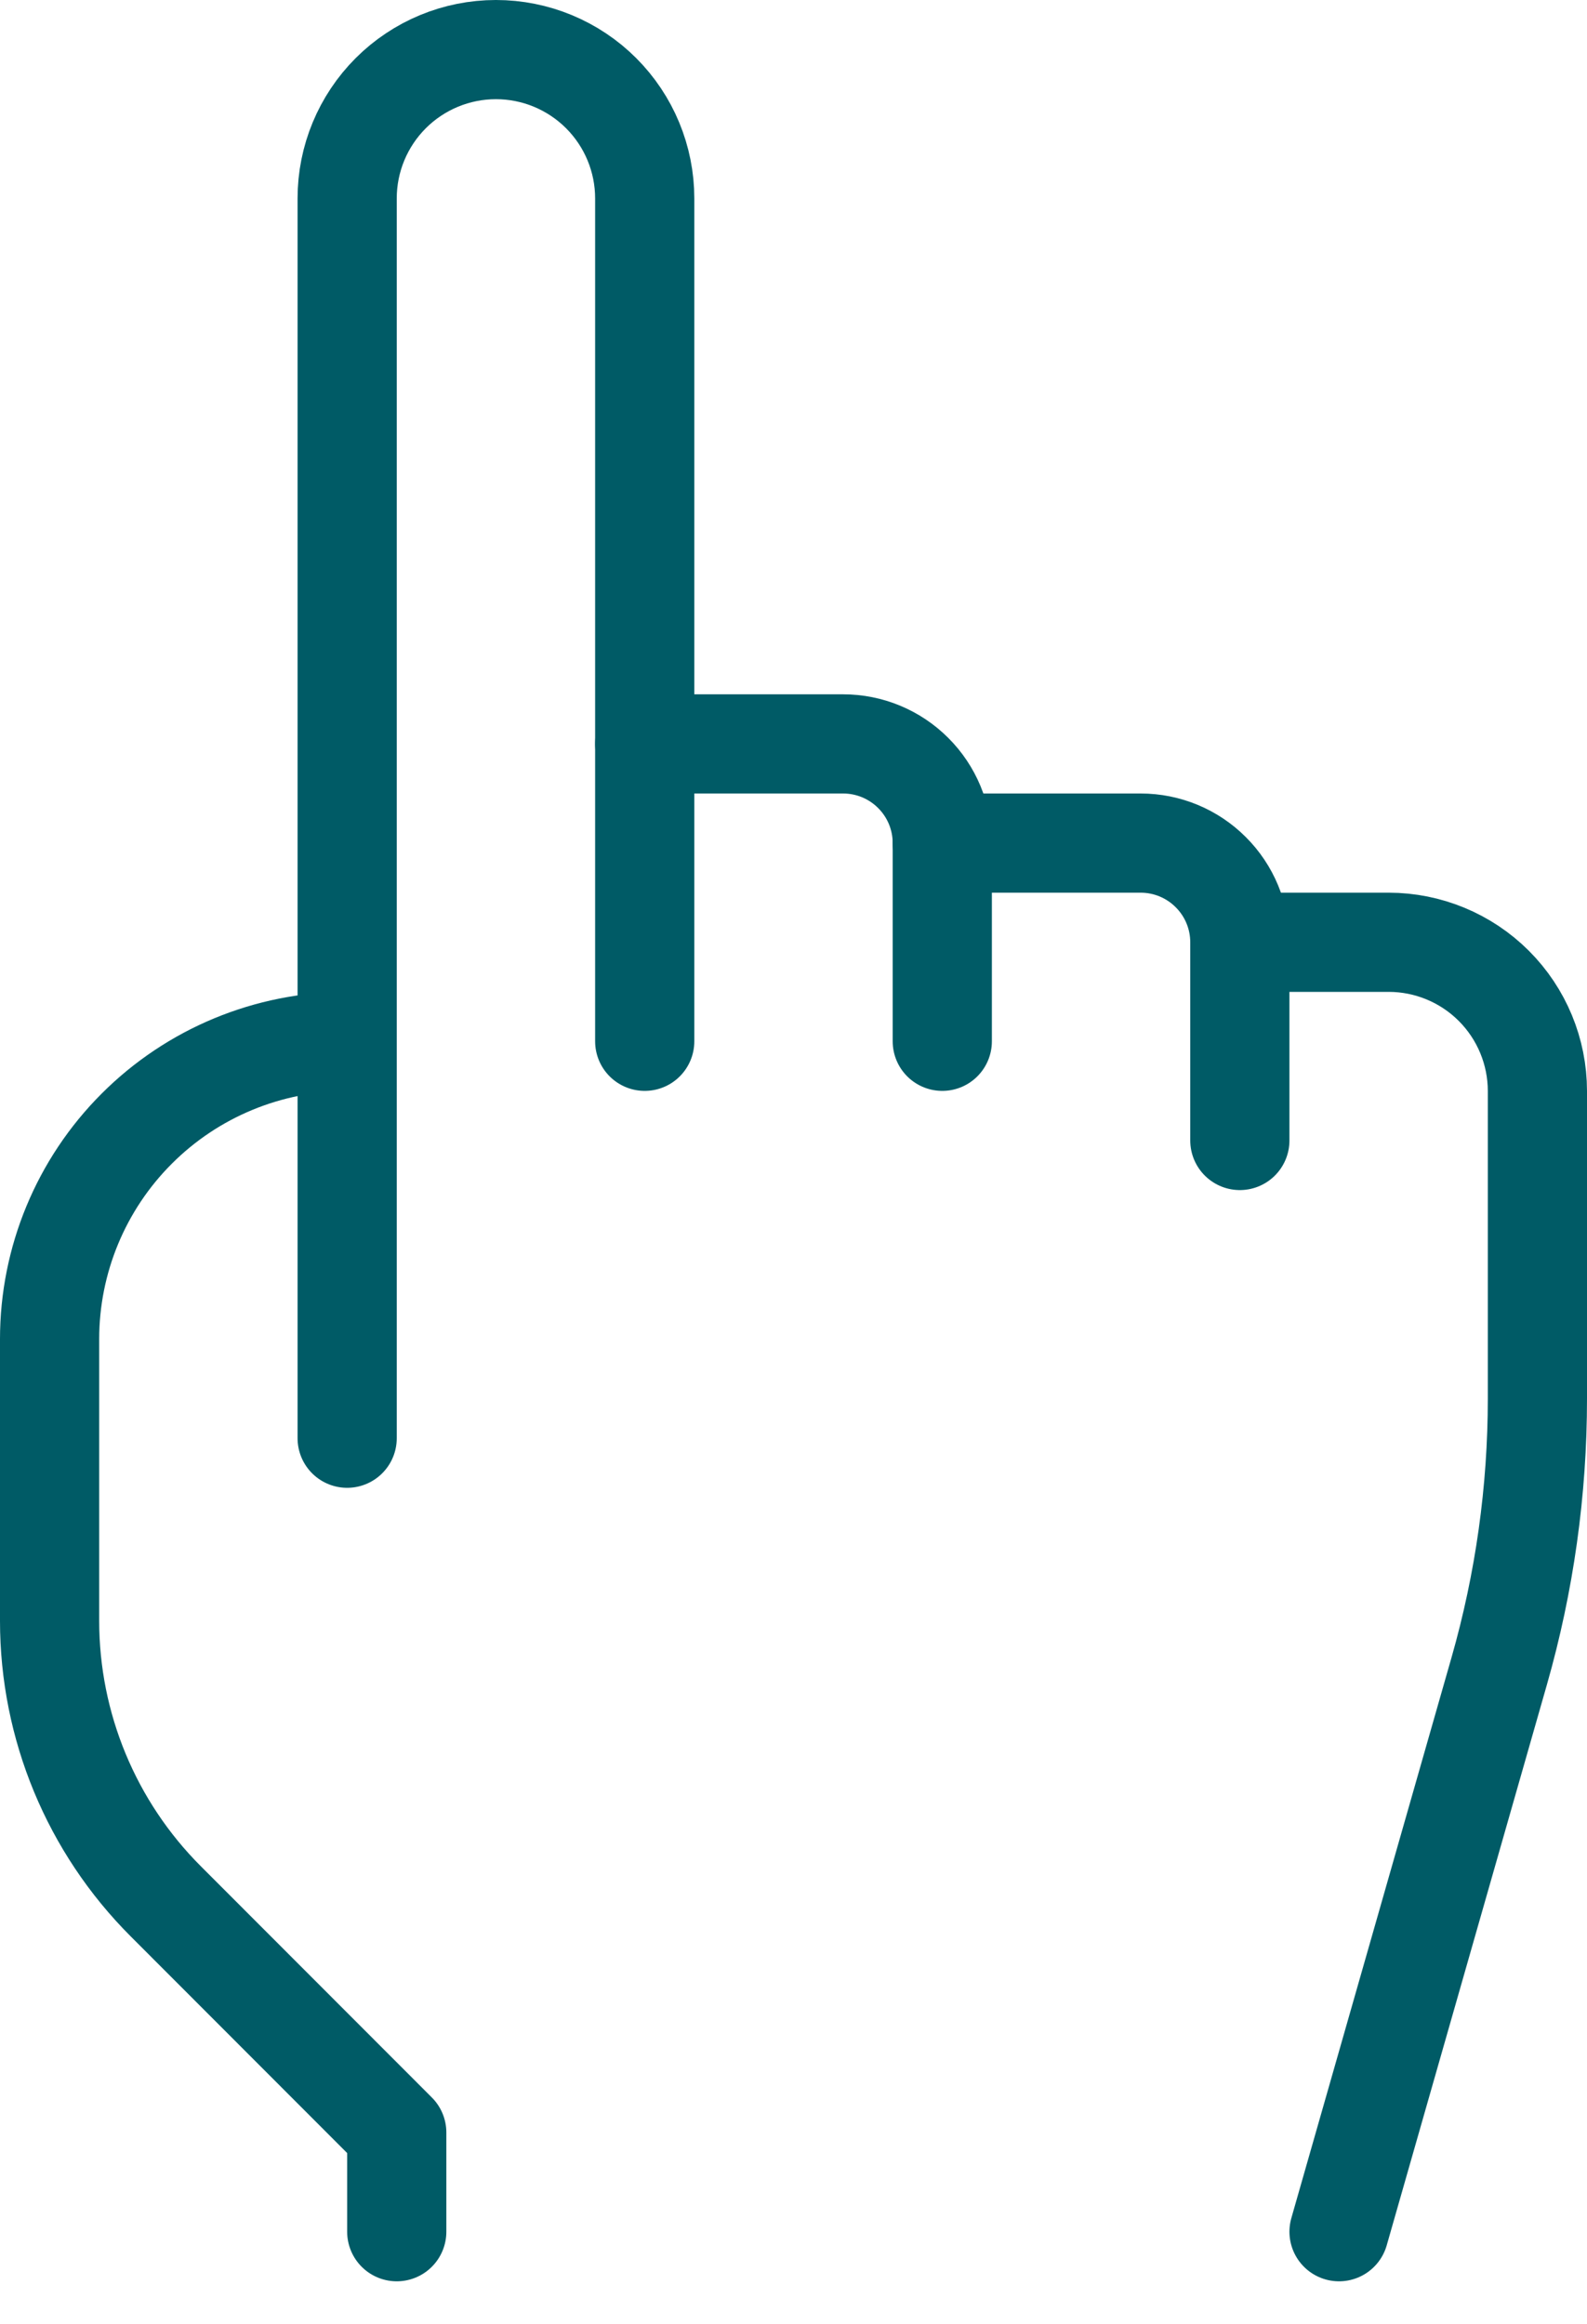 <svg width="28" height="41" viewBox="0 0 28 41" fill="none" xmlns="http://www.w3.org/2000/svg">
<g clip-path="url(#clip0_299_244)">
<path d="M7 39.375V37.625L2.926 33.547C1.613 32.235 0.875 30.455 0.875 28.599V23.625C0.875 22.233 1.428 20.897 2.413 19.913C3.397 18.928 4.733 18.375 6.125 18.375" stroke="#005B66" stroke-width="1.75" stroke-linecap="round" stroke-linejoin="round"/>
<path d="M6.125 25.375V3.5C6.125 2.804 6.402 2.136 6.894 1.644C7.386 1.152 8.054 0.875 8.75 0.875C9.446 0.875 10.114 1.152 10.606 1.644C11.098 2.136 11.375 2.804 11.375 3.5V13.125H14.875C15.339 13.125 15.784 13.309 16.112 13.638C16.441 13.966 16.625 14.411 16.625 14.875H20.125C20.589 14.875 21.034 15.059 21.362 15.388C21.691 15.716 21.875 16.161 21.875 16.625H24.5C25.196 16.625 25.864 16.902 26.356 17.394C26.848 17.886 27.125 18.554 27.125 19.25V24.675C27.125 26.302 26.898 27.92 26.451 29.484L23.625 39.375" stroke="#005B66" stroke-width="1.75" stroke-linecap="round" stroke-linejoin="round"/>
<path d="M16.625 14.871V18.372" stroke="#005B66" stroke-width="1.75" stroke-linecap="round" stroke-linejoin="round"/>
<path d="M11.375 13.121V18.372" stroke="#005B66" stroke-width="1.75" stroke-linecap="round" stroke-linejoin="round"/>
<path d="M21.875 16.622V20.122" stroke="#005B66" stroke-width="1.75" stroke-linecap="round" stroke-linejoin="round"/>
</g>
<defs>
<clipPath id="clip0_299_244">
<rect width="28" height="40.25" fill="white"/>
</clipPath>
</defs>
</svg>
